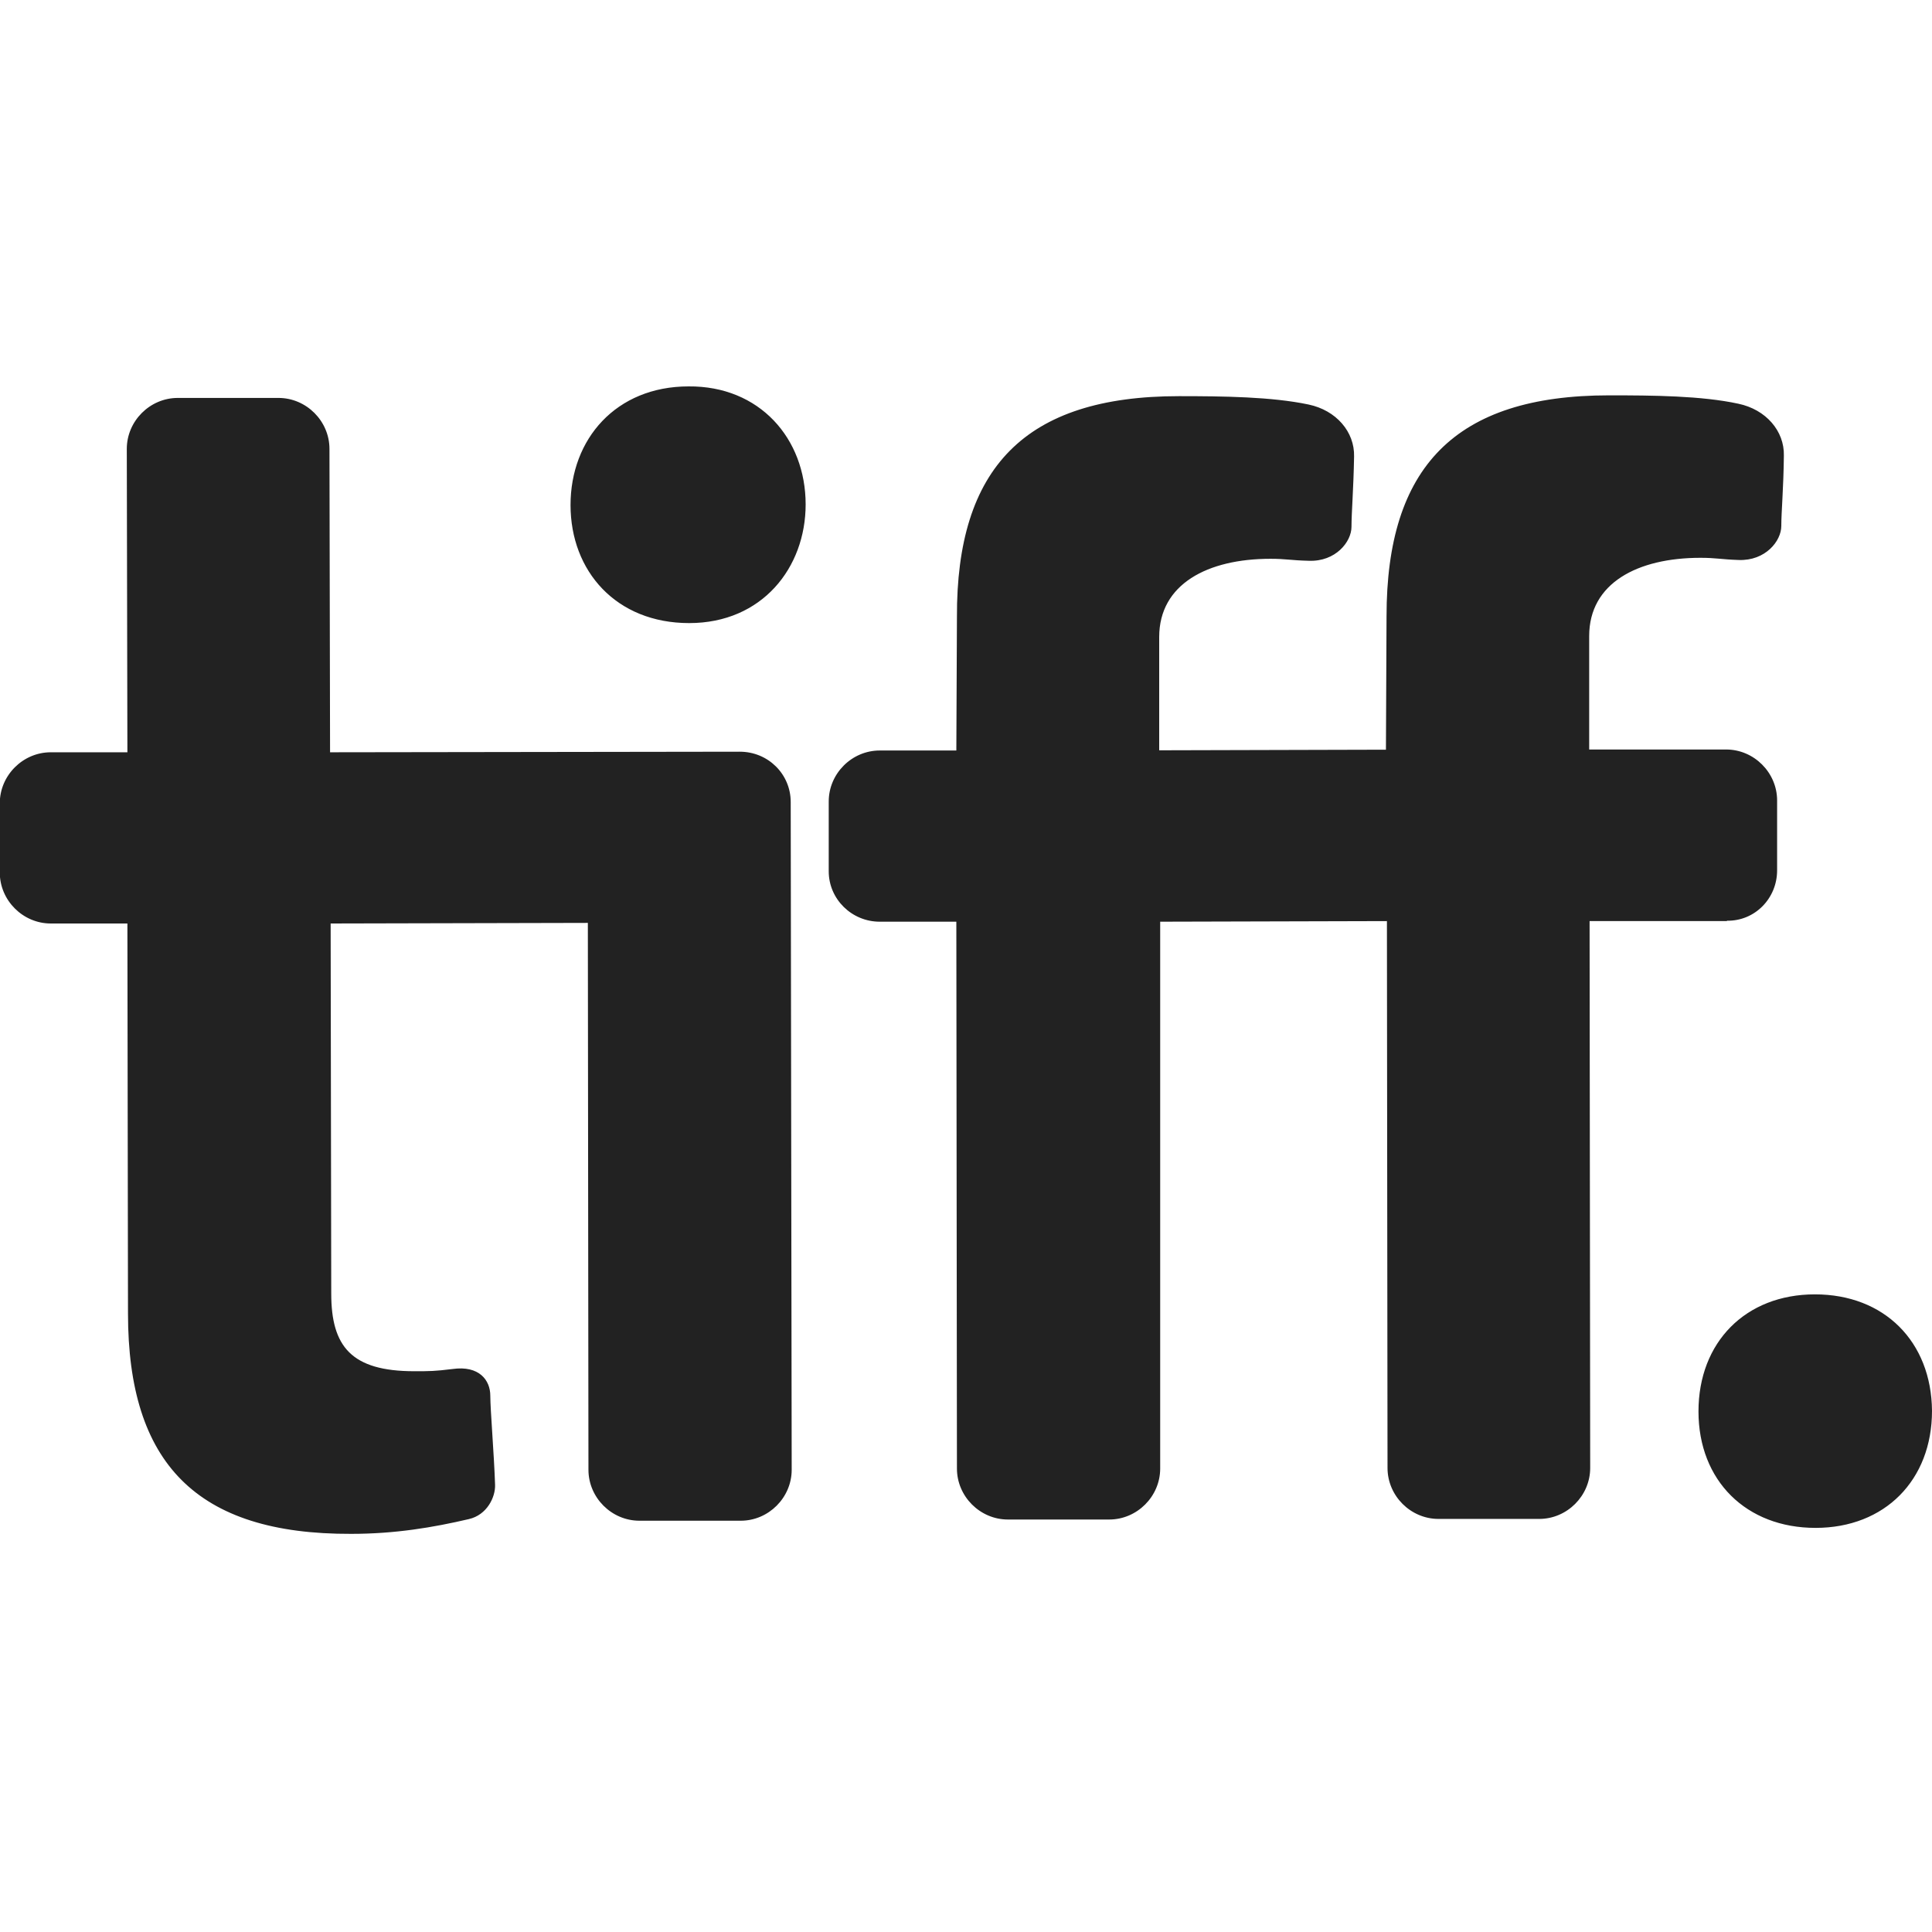 <svg width="100" height="100" viewBox="0 0 100 100" fill="none" xmlns="http://www.w3.org/2000/svg">
<g id="Logo" clip-path="url(#clip0_6683_1880)">
<path id="Vector" d="M93.941 66.996C90.355 66.996 87.913 69.469 87.913 73.055C87.913 76.641 90.386 79.083 93.972 79.083C97.558 79.083 100 76.61 100 73.024C99.969 69.438 97.527 66.996 93.941 66.996ZM38.279 38.908L17.084 38.938L17.053 23.235C17.053 21.793 15.857 20.597 14.415 20.597H9.201C7.758 20.597 6.563 21.793 6.563 23.235L6.594 38.938H2.627C1.185 38.938 -0.011 40.134 -0.011 41.576V45.162C-0.011 46.605 1.185 47.8 2.627 47.8H6.594L6.625 67.985C6.625 75.724 10.159 79.423 18.176 79.392C20.453 79.392 22.411 79.062 24.265 78.629C25.213 78.413 25.646 77.486 25.625 76.857C25.574 75.281 25.378 72.972 25.378 72.241C25.378 71.448 24.811 70.664 23.421 70.86C22.493 70.974 22.256 70.974 21.442 70.974C18.186 70.974 17.145 69.696 17.145 66.955L17.114 47.8L30.427 47.769L30.458 76.074C30.458 77.516 31.653 78.712 33.096 78.712H38.341C39.783 78.712 40.978 77.516 40.978 76.074L40.927 41.514C40.927 40.072 39.763 38.908 38.289 38.908H38.279ZM35.641 20C31.89 20 29.531 22.72 29.531 26.141C29.531 29.562 31.89 32.251 35.672 32.251C39.453 32.251 41.7 29.376 41.7 26.11C41.7 22.689 39.309 19.969 35.641 20ZM89.376 47.656C90.819 47.687 91.983 46.512 91.983 45.049V41.432C91.983 39.989 90.788 38.794 89.345 38.794H82.256V32.921C82.256 30.18 84.76 28.872 88.016 28.872C88.83 28.872 89.077 28.954 89.994 28.985C91.375 29.036 92.2 28.006 92.2 27.223C92.2 26.491 92.313 25.317 92.333 23.586C92.364 22.308 91.406 21.195 89.974 20.896C88.068 20.484 85.574 20.463 83.287 20.463C75.301 20.463 71.767 24.183 71.767 31.901L71.736 38.804L60 38.835V32.972C60 30.232 62.503 28.923 65.76 28.923C66.573 28.923 66.821 29.005 67.748 29.026C69.129 29.078 69.953 28.047 69.953 27.264C69.953 26.532 70.056 25.358 70.087 23.627C70.118 22.349 69.16 21.236 67.728 20.937C65.821 20.536 63.328 20.505 61.02 20.505C53.034 20.505 49.5 24.224 49.531 31.942L49.5 38.846H45.533C44.09 38.846 42.895 40.041 42.895 41.483V45.1C42.895 46.543 44.09 47.707 45.533 47.707H49.5L49.531 76.012C49.531 77.455 50.726 78.65 52.169 78.65H57.413C58.856 78.65 60.051 77.455 60.051 76.012V47.707L71.787 47.676L71.818 75.981C71.818 77.424 73.013 78.619 74.456 78.619H79.67C81.112 78.619 82.308 77.424 82.308 75.981L82.277 47.676H89.397L89.376 47.656Z" fill="#222222"/>
</g>
<defs>
<clipPath id="clip0_6683_1880">
<rect width="100" height="100" fill="white"/>
</clipPath>
</defs>
</svg>
